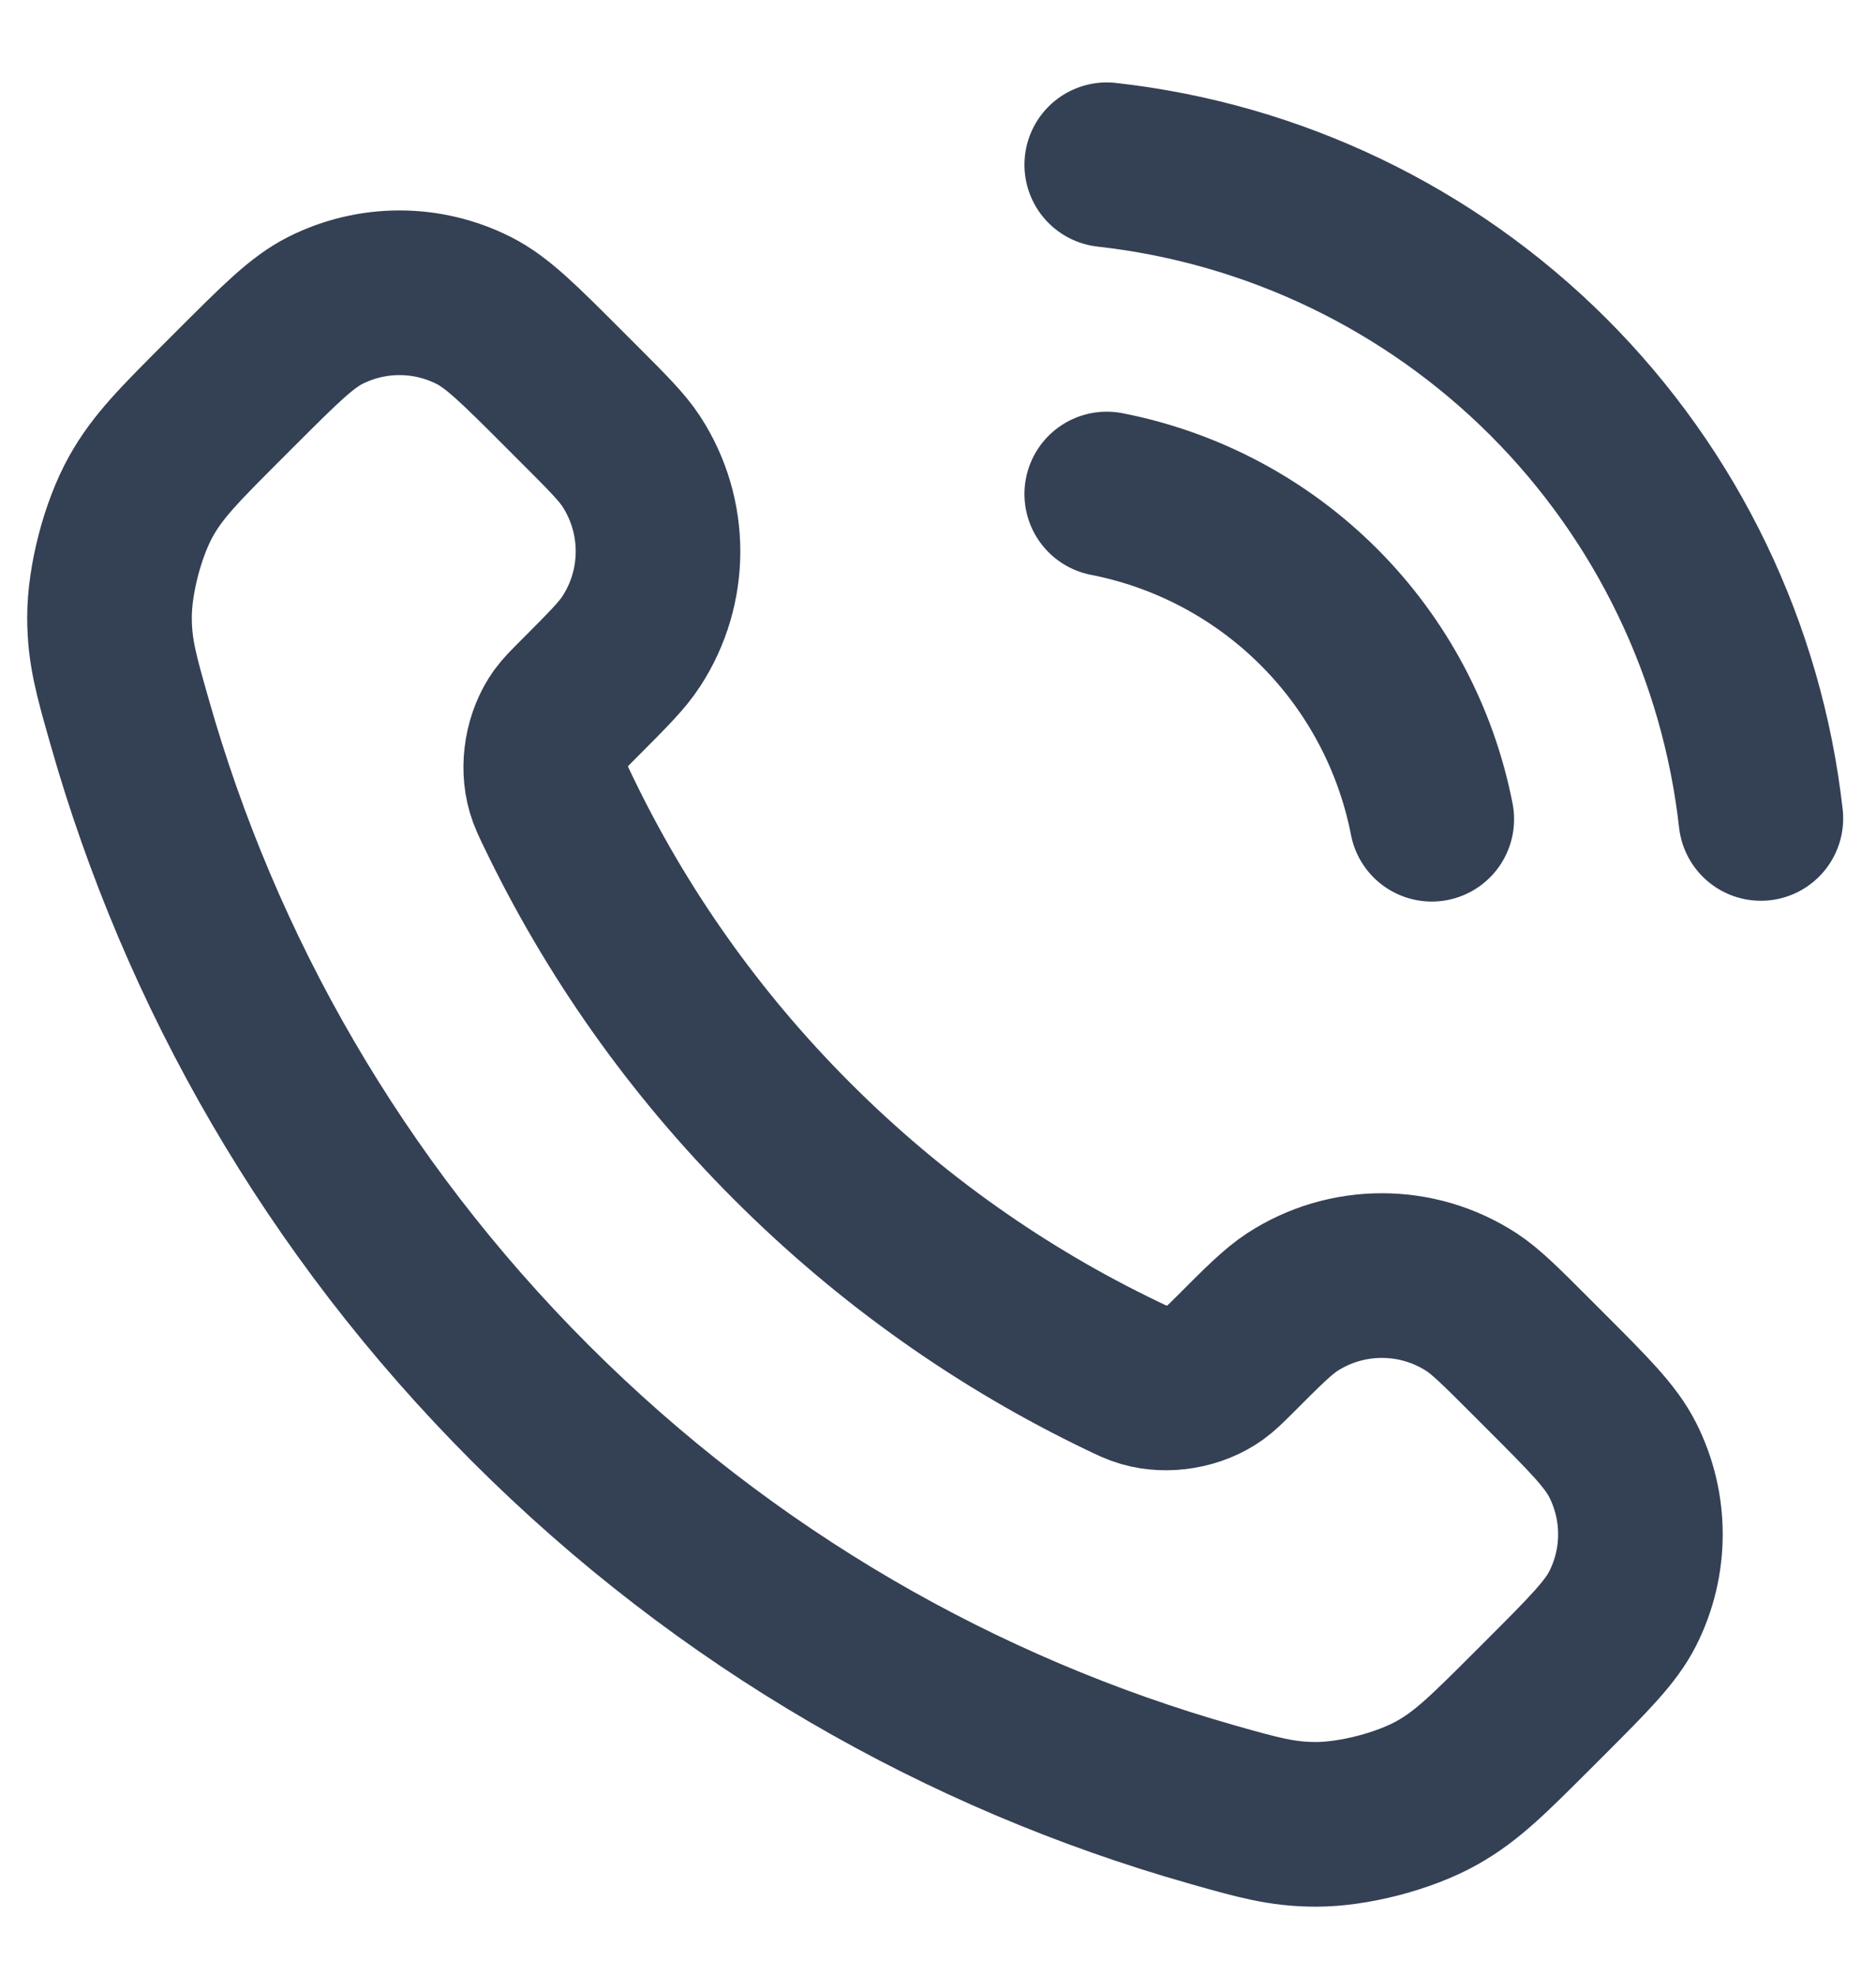 <svg width="19" height="20" viewBox="0 0 19 20" fill="none" xmlns="http://www.w3.org/2000/svg">
<path d="M11.209 5.001C12.023 5.16 12.771 5.558 13.358 6.145C13.944 6.731 14.342 7.479 14.501 8.293M11.209 1.668C12.9 1.856 14.477 2.613 15.681 3.815C16.885 5.018 17.644 6.594 17.834 8.285M8.024 11.554C7.022 10.553 6.232 9.42 5.652 8.212C5.602 8.108 5.577 8.056 5.558 7.991C5.489 7.757 5.538 7.47 5.68 7.272C5.72 7.217 5.768 7.169 5.863 7.074C6.154 6.782 6.3 6.637 6.395 6.49C6.754 5.938 6.754 5.226 6.395 4.673C6.3 4.527 6.154 4.381 5.863 4.09L5.7 3.927C5.258 3.485 5.036 3.263 4.798 3.143C4.325 2.904 3.767 2.904 3.294 3.143C3.056 3.263 2.835 3.485 2.392 3.927L2.26 4.059C1.819 4.5 1.598 4.721 1.43 5.021C1.243 5.354 1.108 5.871 1.109 6.253C1.11 6.597 1.177 6.832 1.311 7.302C2.028 9.83 3.382 12.216 5.372 14.206C7.362 16.195 9.747 17.549 12.275 18.267C12.745 18.4 12.98 18.467 13.325 18.468C13.707 18.469 14.224 18.335 14.556 18.148C14.857 17.979 15.077 17.758 15.519 17.317L15.65 17.186C16.093 16.743 16.314 16.521 16.434 16.284C16.674 15.811 16.674 15.252 16.434 14.779C16.314 14.541 16.093 14.32 15.65 13.877L15.488 13.715C15.196 13.423 15.05 13.278 14.904 13.182C14.352 12.823 13.639 12.823 13.087 13.182C12.941 13.278 12.795 13.423 12.504 13.715C12.408 13.81 12.361 13.857 12.305 13.897C12.107 14.039 11.82 14.088 11.587 14.02C11.521 14.001 11.469 13.976 11.365 13.926C10.157 13.346 9.025 12.555 8.024 11.554Z" stroke="#344054" stroke-width="1.667" stroke-linecap="round" stroke-linejoin="round"/>
</svg>
